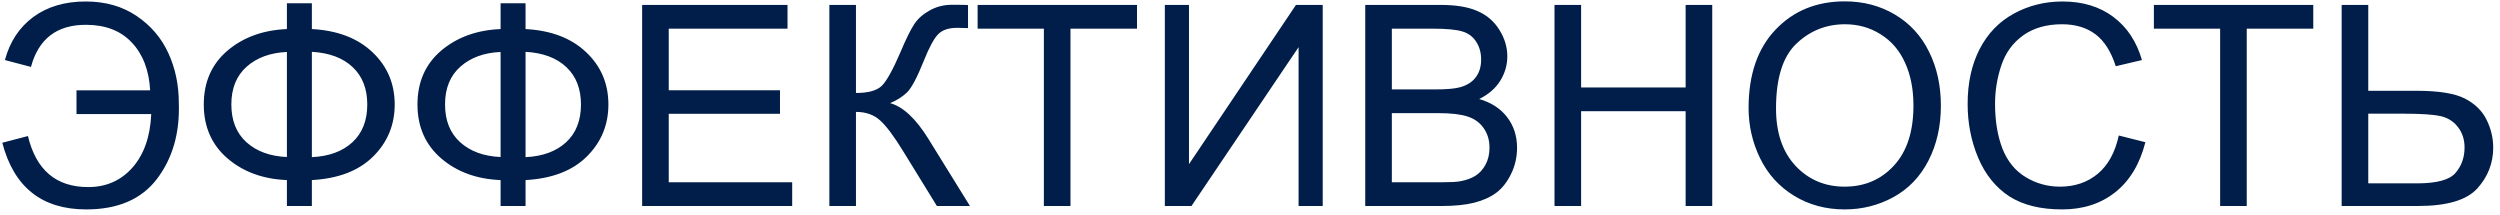<svg width="267" height="23" viewBox="0 0 267 23" fill="none" xmlns="http://www.w3.org/2000/svg">
<path d="M8.17 9.651H16.036C15.919 7.503 15.265 5.799 14.073 4.539C12.892 3.279 11.256 2.649 9.166 2.649C6.07 2.649 4.117 4.148 3.307 7.146L0.523 6.414C1.051 4.451 2.062 2.918 3.556 1.814C5.06 0.711 6.925 0.159 9.151 0.159C11.261 0.159 13.077 0.677 14.601 1.712C16.124 2.747 17.252 4.07 17.984 5.682C18.727 7.293 19.098 9.075 19.098 11.028C19.205 14.222 18.429 16.912 16.769 19.1C15.118 21.277 12.599 22.366 9.21 22.366C4.474 22.366 1.485 19.993 0.245 15.247L2.984 14.529C3.854 18.162 5.997 19.979 9.415 19.979C11.339 19.979 12.916 19.285 14.146 17.898C15.377 16.502 16.046 14.598 16.153 12.185H8.17V9.651ZM30.641 3.104V0.35H33.307V3.104C36.041 3.25 38.199 4.075 39.781 5.579C41.363 7.073 42.154 8.934 42.154 11.16C42.154 13.338 41.388 15.188 39.855 16.712C38.321 18.235 36.139 19.075 33.307 19.231V22H30.641V19.231C28.102 19.134 25.987 18.362 24.298 16.917C22.608 15.462 21.764 13.543 21.764 11.16C21.764 8.768 22.604 6.854 24.283 5.418C25.973 3.982 28.092 3.211 30.641 3.104ZM33.307 5.535V16.785C35.143 16.697 36.588 16.165 37.643 15.188C38.697 14.212 39.225 12.869 39.225 11.16C39.225 9.48 38.707 8.152 37.672 7.176C36.637 6.189 35.182 5.643 33.307 5.535ZM30.641 5.55C28.873 5.628 27.442 6.15 26.349 7.117C25.255 8.084 24.708 9.432 24.708 11.16C24.708 12.869 25.245 14.212 26.319 15.188C27.403 16.165 28.844 16.692 30.641 16.77V5.55ZM53.463 3.104V0.35H56.129V3.104C58.863 3.25 61.022 4.075 62.603 5.579C64.186 7.073 64.977 8.934 64.977 11.16C64.977 13.338 64.21 15.188 62.677 16.712C61.144 18.235 58.961 19.075 56.129 19.231V22H53.463V19.231C50.924 19.134 48.81 18.362 47.12 16.917C45.431 15.462 44.586 13.543 44.586 11.16C44.586 8.768 45.426 6.854 47.105 5.418C48.795 3.982 50.914 3.211 53.463 3.104ZM56.129 5.535V16.785C57.965 16.697 59.41 16.165 60.465 15.188C61.52 14.212 62.047 12.869 62.047 11.16C62.047 9.48 61.529 8.152 60.494 7.176C59.459 6.189 58.004 5.643 56.129 5.535ZM53.463 5.55C51.695 5.628 50.265 6.15 49.171 7.117C48.077 8.084 47.53 9.432 47.53 11.16C47.53 12.869 48.067 14.212 49.142 15.188C50.226 16.165 51.666 16.692 53.463 16.77V5.55ZM68.58 22V0.525H84.107V3.06H71.422V9.637H83.302V12.156H71.422V19.466H84.606V22H68.58ZM88.575 0.525H91.417V9.93C92.716 9.93 93.629 9.681 94.156 9.183C94.684 8.675 95.357 7.464 96.178 5.55C96.773 4.144 97.262 3.152 97.643 2.576C98.033 1.99 98.585 1.502 99.298 1.111C100.011 0.711 100.797 0.511 101.656 0.511C102.75 0.511 103.326 0.521 103.385 0.54V3.001C103.287 3.001 103.097 2.996 102.813 2.986C102.501 2.977 102.311 2.972 102.242 2.972C101.334 2.972 100.66 3.191 100.221 3.631C99.772 4.07 99.259 5.008 98.683 6.443C97.96 8.26 97.35 9.407 96.852 9.886C96.353 10.354 95.758 10.73 95.064 11.014C96.451 11.395 97.818 12.674 99.166 14.852L103.59 22H100.06L96.471 16.17C95.484 14.559 94.659 13.455 93.995 12.859C93.331 12.254 92.472 11.951 91.417 11.951V22H88.575V0.525ZM111.485 22V3.06H104.41V0.525H121.432V3.06H114.327V22H111.485ZM124.405 0.525H126.983V17.532L138.409 0.525H141.266V22H138.688V5.037L127.247 22H124.405V0.525ZM145.807 22V0.525H153.863C155.504 0.525 156.817 0.745 157.804 1.185C158.8 1.614 159.576 2.283 160.133 3.191C160.699 4.09 160.982 5.032 160.982 6.019C160.982 6.937 160.733 7.801 160.235 8.611C159.737 9.422 158.985 10.076 157.979 10.574C159.278 10.955 160.274 11.604 160.968 12.523C161.671 13.44 162.022 14.524 162.022 15.774C162.022 16.78 161.808 17.718 161.378 18.587C160.958 19.446 160.436 20.11 159.811 20.579C159.186 21.048 158.399 21.404 157.452 21.648C156.515 21.883 155.362 22 153.995 22H145.807ZM148.648 9.549H153.292C154.552 9.549 155.455 9.466 156.002 9.3C156.725 9.085 157.267 8.729 157.628 8.23C157.999 7.732 158.185 7.107 158.185 6.355C158.185 5.643 158.014 5.018 157.672 4.48C157.33 3.934 156.842 3.562 156.207 3.367C155.572 3.162 154.483 3.06 152.94 3.06H148.648V9.549ZM148.648 19.466H153.995C154.913 19.466 155.558 19.432 155.929 19.363C156.583 19.246 157.13 19.051 157.569 18.777C158.009 18.504 158.37 18.108 158.653 17.591C158.937 17.064 159.078 16.458 159.078 15.774C159.078 14.974 158.873 14.28 158.463 13.694C158.053 13.099 157.481 12.684 156.749 12.449C156.026 12.205 154.981 12.083 153.614 12.083H148.648V19.466ZM166.021 22V0.525H168.863V9.344H180.025V0.525H182.867V22H180.025V11.878H168.863V22H166.021ZM186.749 11.541C186.749 7.977 187.706 5.188 189.62 3.177C191.534 1.155 194.005 0.145 197.032 0.145C199.015 0.145 200.802 0.618 202.394 1.565C203.985 2.513 205.196 3.836 206.026 5.535C206.866 7.225 207.286 9.144 207.286 11.292C207.286 13.47 206.847 15.418 205.968 17.137C205.089 18.855 203.844 20.159 202.232 21.048C200.621 21.927 198.883 22.366 197.018 22.366C194.996 22.366 193.189 21.878 191.598 20.901C190.006 19.925 188.8 18.592 187.979 16.902C187.159 15.213 186.749 13.426 186.749 11.541ZM189.679 11.585C189.679 14.173 190.372 16.214 191.759 17.708C193.155 19.192 194.903 19.935 197.003 19.935C199.142 19.935 200.899 19.183 202.276 17.679C203.663 16.175 204.356 14.041 204.356 11.277C204.356 9.529 204.059 8.006 203.463 6.707C202.877 5.398 202.013 4.388 200.87 3.675C199.737 2.952 198.463 2.591 197.047 2.591C195.035 2.591 193.302 3.284 191.847 4.671C190.401 6.048 189.679 8.353 189.679 11.585ZM226.285 14.471L229.127 15.188C228.531 17.523 227.457 19.305 225.904 20.535C224.361 21.756 222.472 22.366 220.235 22.366C217.921 22.366 216.036 21.898 214.581 20.96C213.136 20.013 212.032 18.645 211.271 16.858C210.519 15.071 210.143 13.152 210.143 11.102C210.143 8.865 210.567 6.917 211.417 5.257C212.276 3.587 213.492 2.322 215.064 1.463C216.646 0.594 218.385 0.159 220.279 0.159C222.428 0.159 224.234 0.706 225.699 1.8C227.164 2.894 228.185 4.432 228.761 6.414L225.963 7.073C225.465 5.511 224.742 4.373 223.795 3.66C222.848 2.947 221.656 2.591 220.221 2.591C218.57 2.591 217.188 2.986 216.075 3.777C214.972 4.568 214.195 5.633 213.746 6.971C213.297 8.299 213.072 9.671 213.072 11.087C213.072 12.913 213.336 14.51 213.863 15.877C214.4 17.234 215.23 18.25 216.354 18.924C217.477 19.598 218.692 19.935 220.001 19.935C221.593 19.935 222.94 19.476 224.044 18.558C225.147 17.64 225.895 16.277 226.285 14.471ZM237.11 22V3.06H230.035V0.525H247.057V3.06H239.952V22H237.11ZM250.089 0.525H252.931V9.695H258.058C260.45 9.695 262.184 9.974 263.258 10.53C264.332 11.087 265.104 11.844 265.572 12.801C266.041 13.758 266.275 14.744 266.275 15.76C266.275 17.42 265.709 18.875 264.576 20.125C263.443 21.375 261.334 22 258.248 22H250.089V0.525ZM252.931 19.583H258.131C260.24 19.583 261.612 19.212 262.247 18.47C262.892 17.718 263.214 16.814 263.214 15.76C263.214 14.9 262.979 14.173 262.511 13.577C262.052 12.972 261.437 12.581 260.665 12.405C259.894 12.229 258.585 12.142 256.739 12.142H252.931V19.583Z" fill="#001E49"/>
</svg>
